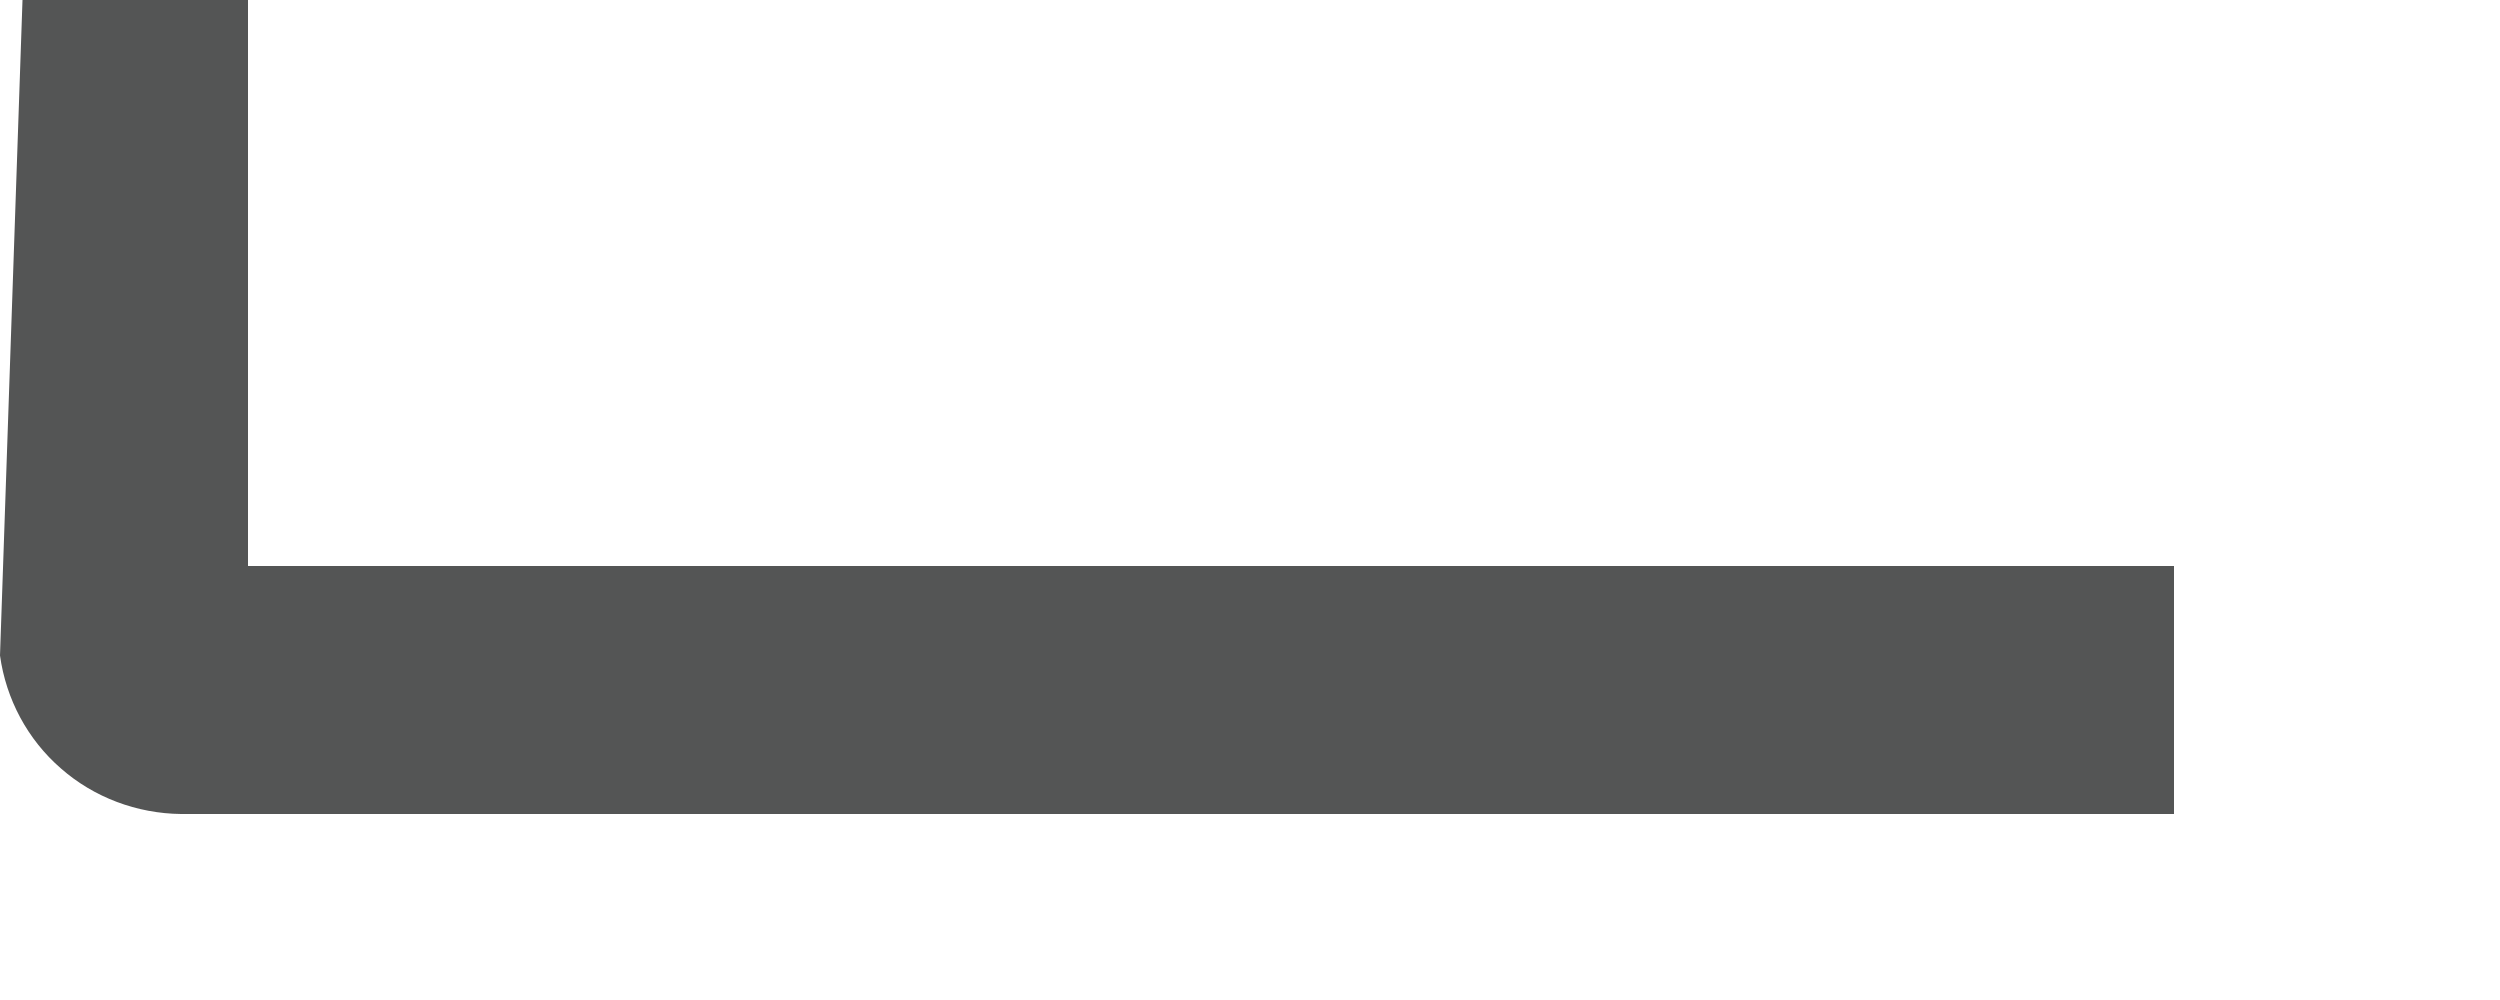 <?xml version="1.0" encoding="utf-8"?>
<svg xmlns="http://www.w3.org/2000/svg" fill="none" height="100%" overflow="visible" preserveAspectRatio="none" style="display: block;" viewBox="0 0 5 2" width="100%">
<path d="M0.496 0H0.045L0 1.311C0.012 1.398 0.055 1.479 0.122 1.537C0.188 1.595 0.274 1.627 0.362 1.628H4.348V1.132H0.496V0Z" fill="#545555" id="Vector"/>
</svg>
